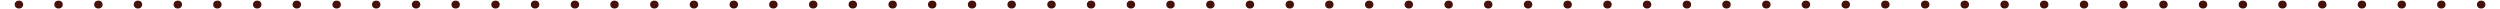 <?xml version="1.0" encoding="UTF-8"?>
<svg xmlns="http://www.w3.org/2000/svg" version="1.1" viewBox="0 0 1920 7">
  <defs>
    <style>
      .cls-1 {
        fill: #44120b;
      }
    </style>
  </defs>
  <!-- Generator: Adobe Illustrator 28.6.0, SVG Export Plug-In . SVG Version: 1.2.0 Build 709)  -->
  <g>
    <g id="Capa_1">
      <path class="cls-1" d="M1936.2,6.5h-.5c-1.7,0-3-1.3-3-3s1.3-3,3-3h.5c1.7,0,3,1.3,3,3s-1.3,3-3,3ZM1905.8,6.5h-.5c-1.7,0-3-1.3-3-3s1.3-3,3-3h.5c1.7,0,3,1.3,3,3s-1.3,3-3,3ZM1875.2,6.5h-.5c-1.7,0-3-1.3-3-3s1.3-3,3-3h.5c1.7,0,3,1.3,3,3s-1.3,3-3,3ZM1844.8,6.5h-.5c-1.7,0-3-1.3-3-3s1.3-3,3-3h.5c1.7,0,3,1.3,3,3s-1.3,3-3,3ZM1814.2,6.5h-.5c-1.7,0-3-1.3-3-3s1.3-3,3-3h.5c1.7,0,3,1.3,3,3s-1.3,3-3,3ZM1783.8,6.5h-.5c-1.7,0-3-1.3-3-3s1.3-3,3-3h.5c1.7,0,3,1.3,3,3s-1.3,3-3,3ZM1753.2,6.5h-.5c-1.7,0-3-1.3-3-3s1.3-3,3-3h.5c1.7,0,3,1.3,3,3s-1.3,3-3,3ZM1722.8,6.5h-.5c-1.7,0-3-1.3-3-3s1.3-3,3-3h.5c1.7,0,3,1.3,3,3s-1.3,3-3,3ZM1692.2,6.5h-.5c-1.7,0-3-1.3-3-3s1.3-3,3-3h.5c1.7,0,3,1.3,3,3s-1.3,3-3,3ZM1661.8,6.5h-.5c-1.7,0-3-1.3-3-3s1.3-3,3-3h.5c1.7,0,3,1.3,3,3s-1.3,3-3,3ZM1631.2,6.5h-.5c-1.7,0-3-1.3-3-3s1.3-3,3-3h.5c1.7,0,3,1.3,3,3s-1.3,3-3,3ZM1600.8,6.5h-.5c-1.7,0-3-1.3-3-3s1.3-3,3-3h.5c1.7,0,3,1.3,3,3s-1.3,3-3,3ZM1570.2,6.5h-.5c-1.7,0-3-1.3-3-3s1.3-3,3-3h.5c1.7,0,3,1.3,3,3s-1.3,3-3,3ZM1539.8,6.5h-.5c-1.7,0-3-1.3-3-3s1.3-3,3-3h.5c1.7,0,3,1.3,3,3s-1.3,3-3,3ZM1509.2,6.5h-.5c-1.7,0-3-1.3-3-3s1.3-3,3-3h.5c1.7,0,3,1.3,3,3s-1.3,3-3,3ZM1478.8,6.5h-.5c-1.7,0-3-1.3-3-3s1.3-3,3-3h.5c1.7,0,3,1.3,3,3s-1.3,3-3,3ZM1448.2,6.5h-.5c-1.7,0-3-1.3-3-3s1.3-3,3-3h.5c1.7,0,3,1.3,3,3s-1.3,3-3,3ZM1417.8,6.5h-.5c-1.7,0-3-1.3-3-3s1.3-3,3-3h.5c1.7,0,3,1.3,3,3s-1.3,3-3,3ZM1387.2,6.5h-.5c-1.7,0-3-1.3-3-3s1.3-3,3-3h.5c1.7,0,3,1.3,3,3s-1.3,3-3,3ZM1356.8,6.5h-.5c-1.7,0-3-1.3-3-3s1.3-3,3-3h.5c1.7,0,3,1.3,3,3s-1.3,3-3,3ZM1326.2,6.5h-.5c-1.7,0-3-1.3-3-3s1.3-3,3-3h.5c1.7,0,3,1.3,3,3s-1.3,3-3,3ZM1295.8,6.5h-.5c-1.7,0-3-1.3-3-3s1.3-3,3-3h.5c1.7,0,3,1.3,3,3s-1.3,3-3,3ZM1265.2,6.5h-.5c-1.7,0-3-1.3-3-3s1.3-3,3-3h.5c1.7,0,3,1.3,3,3s-1.3,3-3,3ZM1234.8,6.5h-.5c-1.7,0-3-1.3-3-3s1.3-3,3-3h.5c1.7,0,3,1.3,3,3s-1.3,3-3,3ZM1204.2,6.5h-.5c-1.7,0-3-1.3-3-3s1.3-3,3-3h.5c1.7,0,3,1.3,3,3s-1.3,3-3,3ZM1173.8,6.5h-.5c-1.7,0-3-1.3-3-3s1.3-3,3-3h.5c1.7,0,3,1.3,3,3s-1.3,3-3,3ZM1143.2,6.5h-.5c-1.7,0-3-1.3-3-3s1.3-3,3-3h.5c1.7,0,3,1.3,3,3s-1.3,3-3,3ZM1112.8,6.5h-.5c-1.7,0-3-1.3-3-3s1.3-3,3-3h.5c1.7,0,3,1.3,3,3s-1.3,3-3,3ZM1082.2,6.5h-.5c-1.7,0-3-1.3-3-3s1.3-3,3-3h.5c1.7,0,3,1.3,3,3s-1.3,3-3,3ZM1051.8,6.5h-.5c-1.7,0-3-1.3-3-3s1.3-3,3-3h.5c1.7,0,3,1.3,3,3s-1.3,3-3,3ZM1021.2,6.5h-.5c-1.7,0-3-1.3-3-3s1.3-3,3-3h.5c1.7,0,3,1.3,3,3s-1.3,3-3,3ZM990.8,6.5h-.5c-1.7,0-3-1.3-3-3s1.3-3,3-3h.5c1.7,0,3,1.3,3,3s-1.3,3-3,3ZM960.2,6.5h-.5c-1.7,0-3-1.3-3-3s1.3-3,3-3h.5c1.7,0,3,1.3,3,3s-1.3,3-3,3ZM929.8,6.5h-.5c-1.7,0-3-1.3-3-3s1.3-3,3-3h.5c1.7,0,3,1.3,3,3s-1.3,3-3,3ZM899.2,6.5h-.5c-1.7,0-3-1.3-3-3s1.3-3,3-3h.5c1.7,0,3,1.3,3,3s-1.3,3-3,3ZM868.8,6.5h-.5c-1.7,0-3-1.3-3-3s1.3-3,3-3h.5c1.7,0,3,1.3,3,3s-1.3,3-3,3ZM838.2,6.5h-.5c-1.7,0-3-1.3-3-3s1.3-3,3-3h.5c1.7,0,3,1.3,3,3s-1.3,3-3,3ZM807.8,6.5h-.5c-1.7,0-3-1.3-3-3s1.3-3,3-3h.5c1.7,0,3,1.3,3,3s-1.3,3-3,3ZM777.2,6.5h-.5c-1.7,0-3-1.3-3-3s1.3-3,3-3h.5c1.7,0,3,1.3,3,3s-1.3,3-3,3ZM746.8,6.5h-.5c-1.7,0-3-1.3-3-3s1.3-3,3-3h.5c1.7,0,3,1.3,3,3s-1.3,3-3,3ZM716.2,6.5h-.5c-1.7,0-3-1.3-3-3s1.3-3,3-3h.5c1.7,0,3,1.3,3,3s-1.3,3-3,3ZM685.8,6.5h-.5c-1.7,0-3-1.3-3-3s1.3-3,3-3h.5c1.7,0,3,1.3,3,3s-1.3,3-3,3ZM655.2,6.5h-.5c-1.7,0-3-1.3-3-3s1.3-3,3-3h.5c1.7,0,3,1.3,3,3s-1.3,3-3,3ZM624.8,6.5h-.5c-1.7,0-3-1.3-3-3s1.3-3,3-3h.5c1.7,0,3,1.3,3,3s-1.3,3-3,3ZM594.2,6.5h-.5c-1.7,0-3-1.3-3-3s1.3-3,3-3h.5c1.7,0,3,1.3,3,3s-1.3,3-3,3ZM563.8,6.5h-.5c-1.7,0-3-1.3-3-3s1.3-3,3-3h.5c1.7,0,3,1.3,3,3s-1.3,3-3,3ZM533.2,6.5h-.5c-1.7,0-3-1.3-3-3s1.3-3,3-3h.5c1.7,0,3,1.3,3,3s-1.3,3-3,3ZM502.8,6.5h-.5c-1.7,0-3-1.3-3-3s1.3-3,3-3h.5c1.7,0,3,1.3,3,3s-1.3,3-3,3ZM472.2,6.5h-.5c-1.7,0-3-1.3-3-3s1.3-3,3-3h.5c1.7,0,3,1.3,3,3s-1.3,3-3,3ZM441.8,6.5h-.5c-1.7,0-3-1.3-3-3s1.3-3,3-3h.5c1.7,0,3,1.3,3,3s-1.3,3-3,3ZM411.2,6.5h-.5c-1.7,0-3-1.3-3-3s1.3-3,3-3h.5c1.7,0,3,1.3,3,3s-1.3,3-3,3ZM380.8,6.5h-.5c-1.7,0-3-1.3-3-3s1.3-3,3-3h.5c1.7,0,3,1.3,3,3s-1.3,3-3,3ZM350.2,6.5h-.5c-1.7,0-3-1.3-3-3s1.3-3,3-3h.5c1.7,0,3,1.3,3,3s-1.3,3-3,3ZM319.8,6.5h-.5c-1.7,0-3-1.3-3-3s1.3-3,3-3h.5c1.7,0,3,1.3,3,3s-1.3,3-3,3ZM289.2,6.5h-.5c-1.7,0-3-1.3-3-3s1.3-3,3-3h.5c1.7,0,3,1.3,3,3s-1.3,3-3,3ZM258.8,6.5h-.5c-1.7,0-3-1.3-3-3s1.3-3,3-3h.5c1.7,0,3,1.3,3,3s-1.3,3-3,3ZM228.2,6.5h-.5c-1.7,0-3-1.3-3-3s1.3-3,3-3h.5c1.7,0,3,1.3,3,3s-1.3,3-3,3ZM197.8,6.5h-.5c-1.7,0-3-1.3-3-3s1.3-3,3-3h.5c1.7,0,3,1.3,3,3s-1.3,3-3,3ZM167.2,6.5h-.5c-1.7,0-3-1.3-3-3s1.3-3,3-3h.5c1.7,0,3,1.3,3,3s-1.3,3-3,3ZM136.8,6.5h-.5c-1.7,0-3-1.3-3-3s1.3-3,3-3h.5c1.7,0,3,1.3,3,3s-1.3,3-3,3ZM106.2,6.5h-.5c-1.7,0-3-1.3-3-3s1.3-3,3-3h.5c1.7,0,3,1.3,3,3s-1.3,3-3,3ZM75.8,6.5h-.5c-1.7,0-3-1.3-3-3s1.3-3,3-3h.5c1.7,0,3,1.3,3,3s-1.3,3-3,3ZM45.2,6.5h-.5c-1.7,0-3-1.3-3-3s1.3-3,3-3h.5c1.7,0,3,1.3,3,3s-1.3,3-3,3ZM14.8,6.5h-.5c-1.7,0-3-1.3-3-3s1.3-3,3-3h.5c1.7,0,3,1.3,3,3s-1.3,3-3,3Z"/>
    </g>
  </g>
</svg>